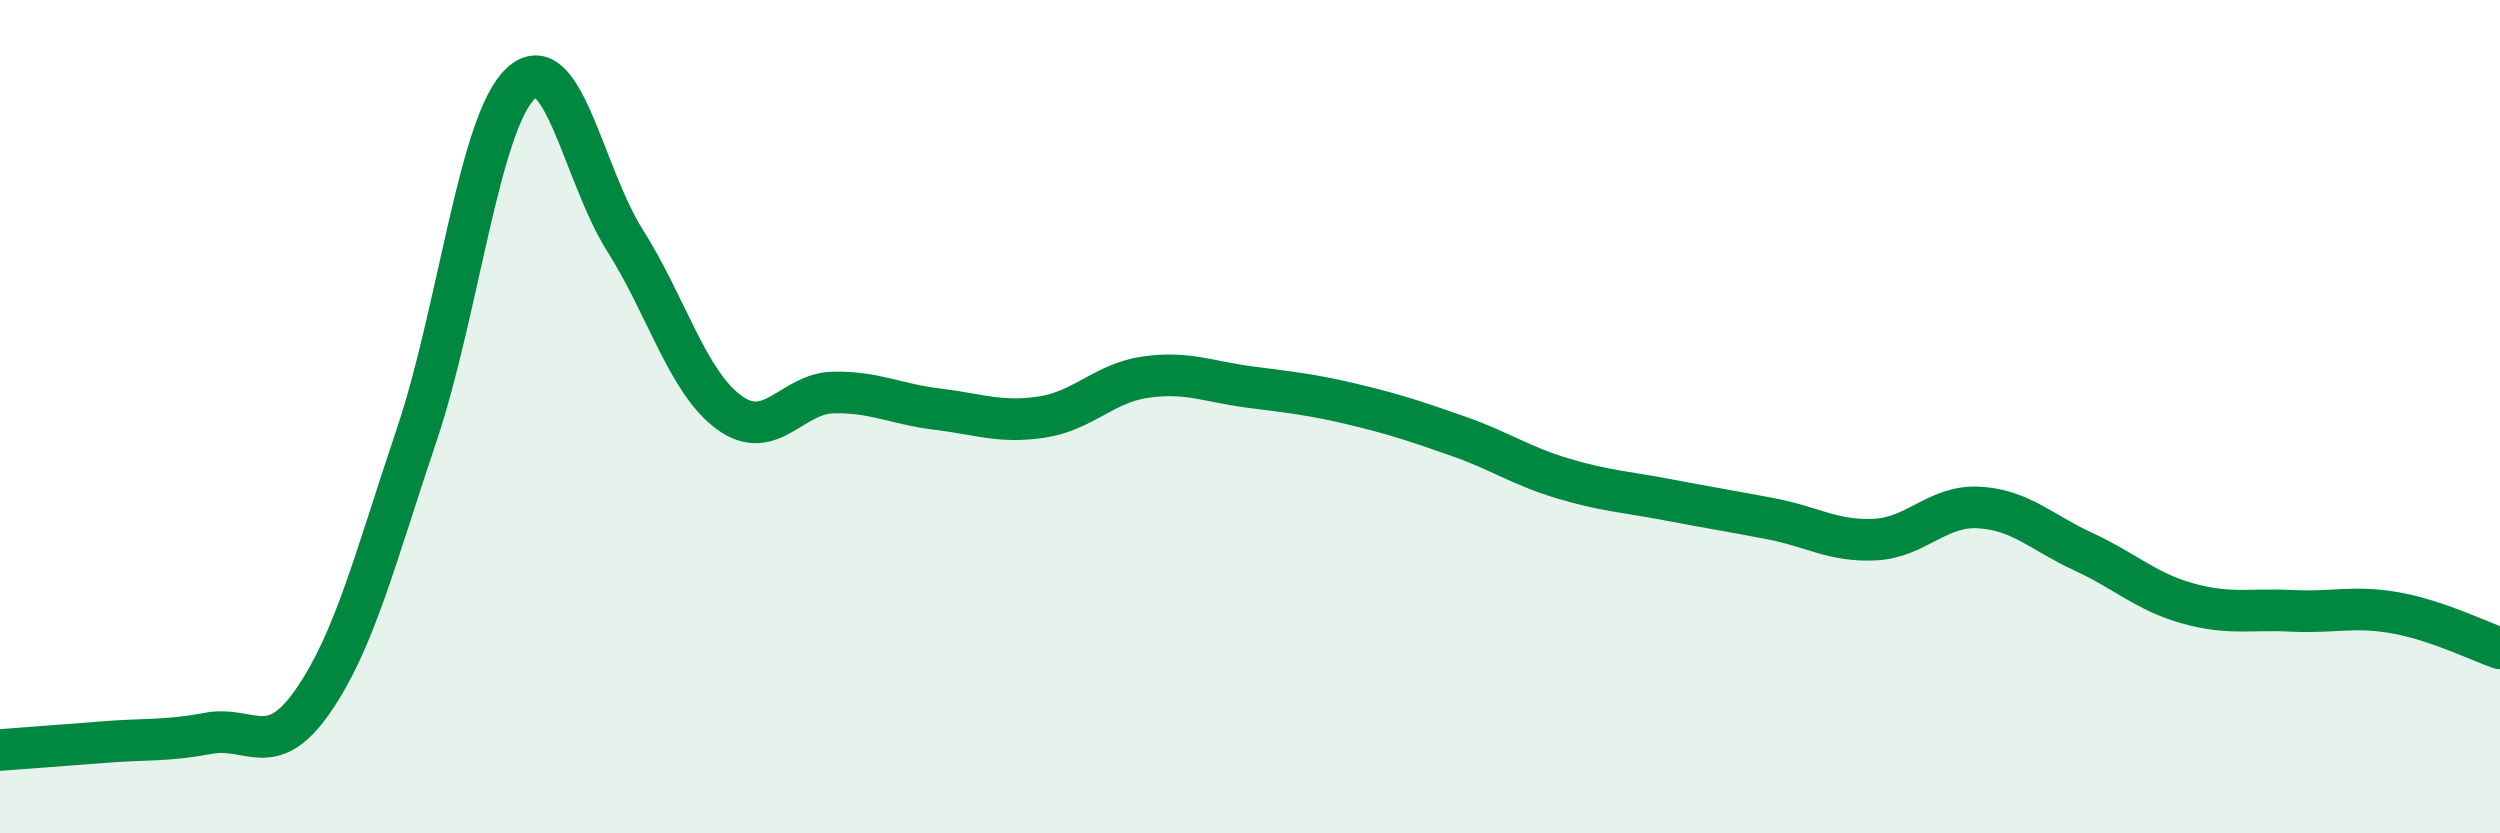 
    <svg width="60" height="20" viewBox="0 0 60 20" xmlns="http://www.w3.org/2000/svg">
      <path
        d="M 0,18 C 0.5,17.96 1.5,17.89 2.5,17.81 C 3.5,17.73 4,17.79 5,17.6 C 6,17.41 6.5,18.27 7.5,16.84 C 8.5,15.41 9,13.41 10,10.44 C 11,7.47 11.5,2.93 12.5,2 C 13.5,1.07 14,4.19 15,5.77 C 16,7.35 16.5,9.17 17.5,9.9 C 18.5,10.63 19,9.44 20,9.42 C 21,9.4 21.5,9.7 22.5,9.82 C 23.5,9.94 24,10.16 25,10.01 C 26,9.86 26.5,9.19 27.5,9.05 C 28.5,8.91 29,9.16 30,9.29 C 31,9.42 31.5,9.47 32.5,9.71 C 33.5,9.95 34,10.12 35,10.47 C 36,10.82 36.5,11.18 37.5,11.48 C 38.5,11.78 39,11.8 40,11.99 C 41,12.18 41.5,12.26 42.5,12.45 C 43.5,12.64 44,13 45,12.95 C 46,12.9 46.5,12.12 47.5,12.18 C 48.5,12.24 49,12.78 50,13.24 C 51,13.7 51.5,14.2 52.5,14.48 C 53.5,14.76 54,14.61 55,14.66 C 56,14.71 56.5,14.53 57.5,14.71 C 58.5,14.89 59.5,15.39 60,15.56L60 20L0 20Z"
        fill="#008740"
        opacity="0.1"
        stroke-linecap="round"
        stroke-linejoin="round"
      />
      <path
        d="M 0,18 C 0.5,17.96 1.5,17.89 2.5,17.81 C 3.5,17.73 4,17.79 5,17.6 C 6,17.41 6.5,18.27 7.5,16.84 C 8.5,15.41 9,13.41 10,10.44 C 11,7.47 11.5,2.93 12.5,2 C 13.5,1.07 14,4.19 15,5.77 C 16,7.35 16.5,9.17 17.5,9.9 C 18.5,10.63 19,9.44 20,9.42 C 21,9.4 21.5,9.7 22.5,9.82 C 23.5,9.94 24,10.16 25,10.01 C 26,9.86 26.5,9.19 27.5,9.05 C 28.5,8.91 29,9.16 30,9.29 C 31,9.42 31.5,9.47 32.5,9.71 C 33.5,9.95 34,10.12 35,10.47 C 36,10.82 36.5,11.18 37.5,11.48 C 38.5,11.78 39,11.8 40,11.99 C 41,12.18 41.5,12.26 42.5,12.45 C 43.5,12.64 44,13 45,12.95 C 46,12.9 46.5,12.12 47.5,12.18 C 48.5,12.24 49,12.78 50,13.24 C 51,13.7 51.5,14.2 52.5,14.48 C 53.5,14.76 54,14.61 55,14.66 C 56,14.71 56.5,14.53 57.5,14.71 C 58.5,14.89 59.5,15.39 60,15.56"
        stroke="#008740"
        stroke-width="1"
        fill="none"
        stroke-linecap="round"
        stroke-linejoin="round"
      />
    </svg>
  